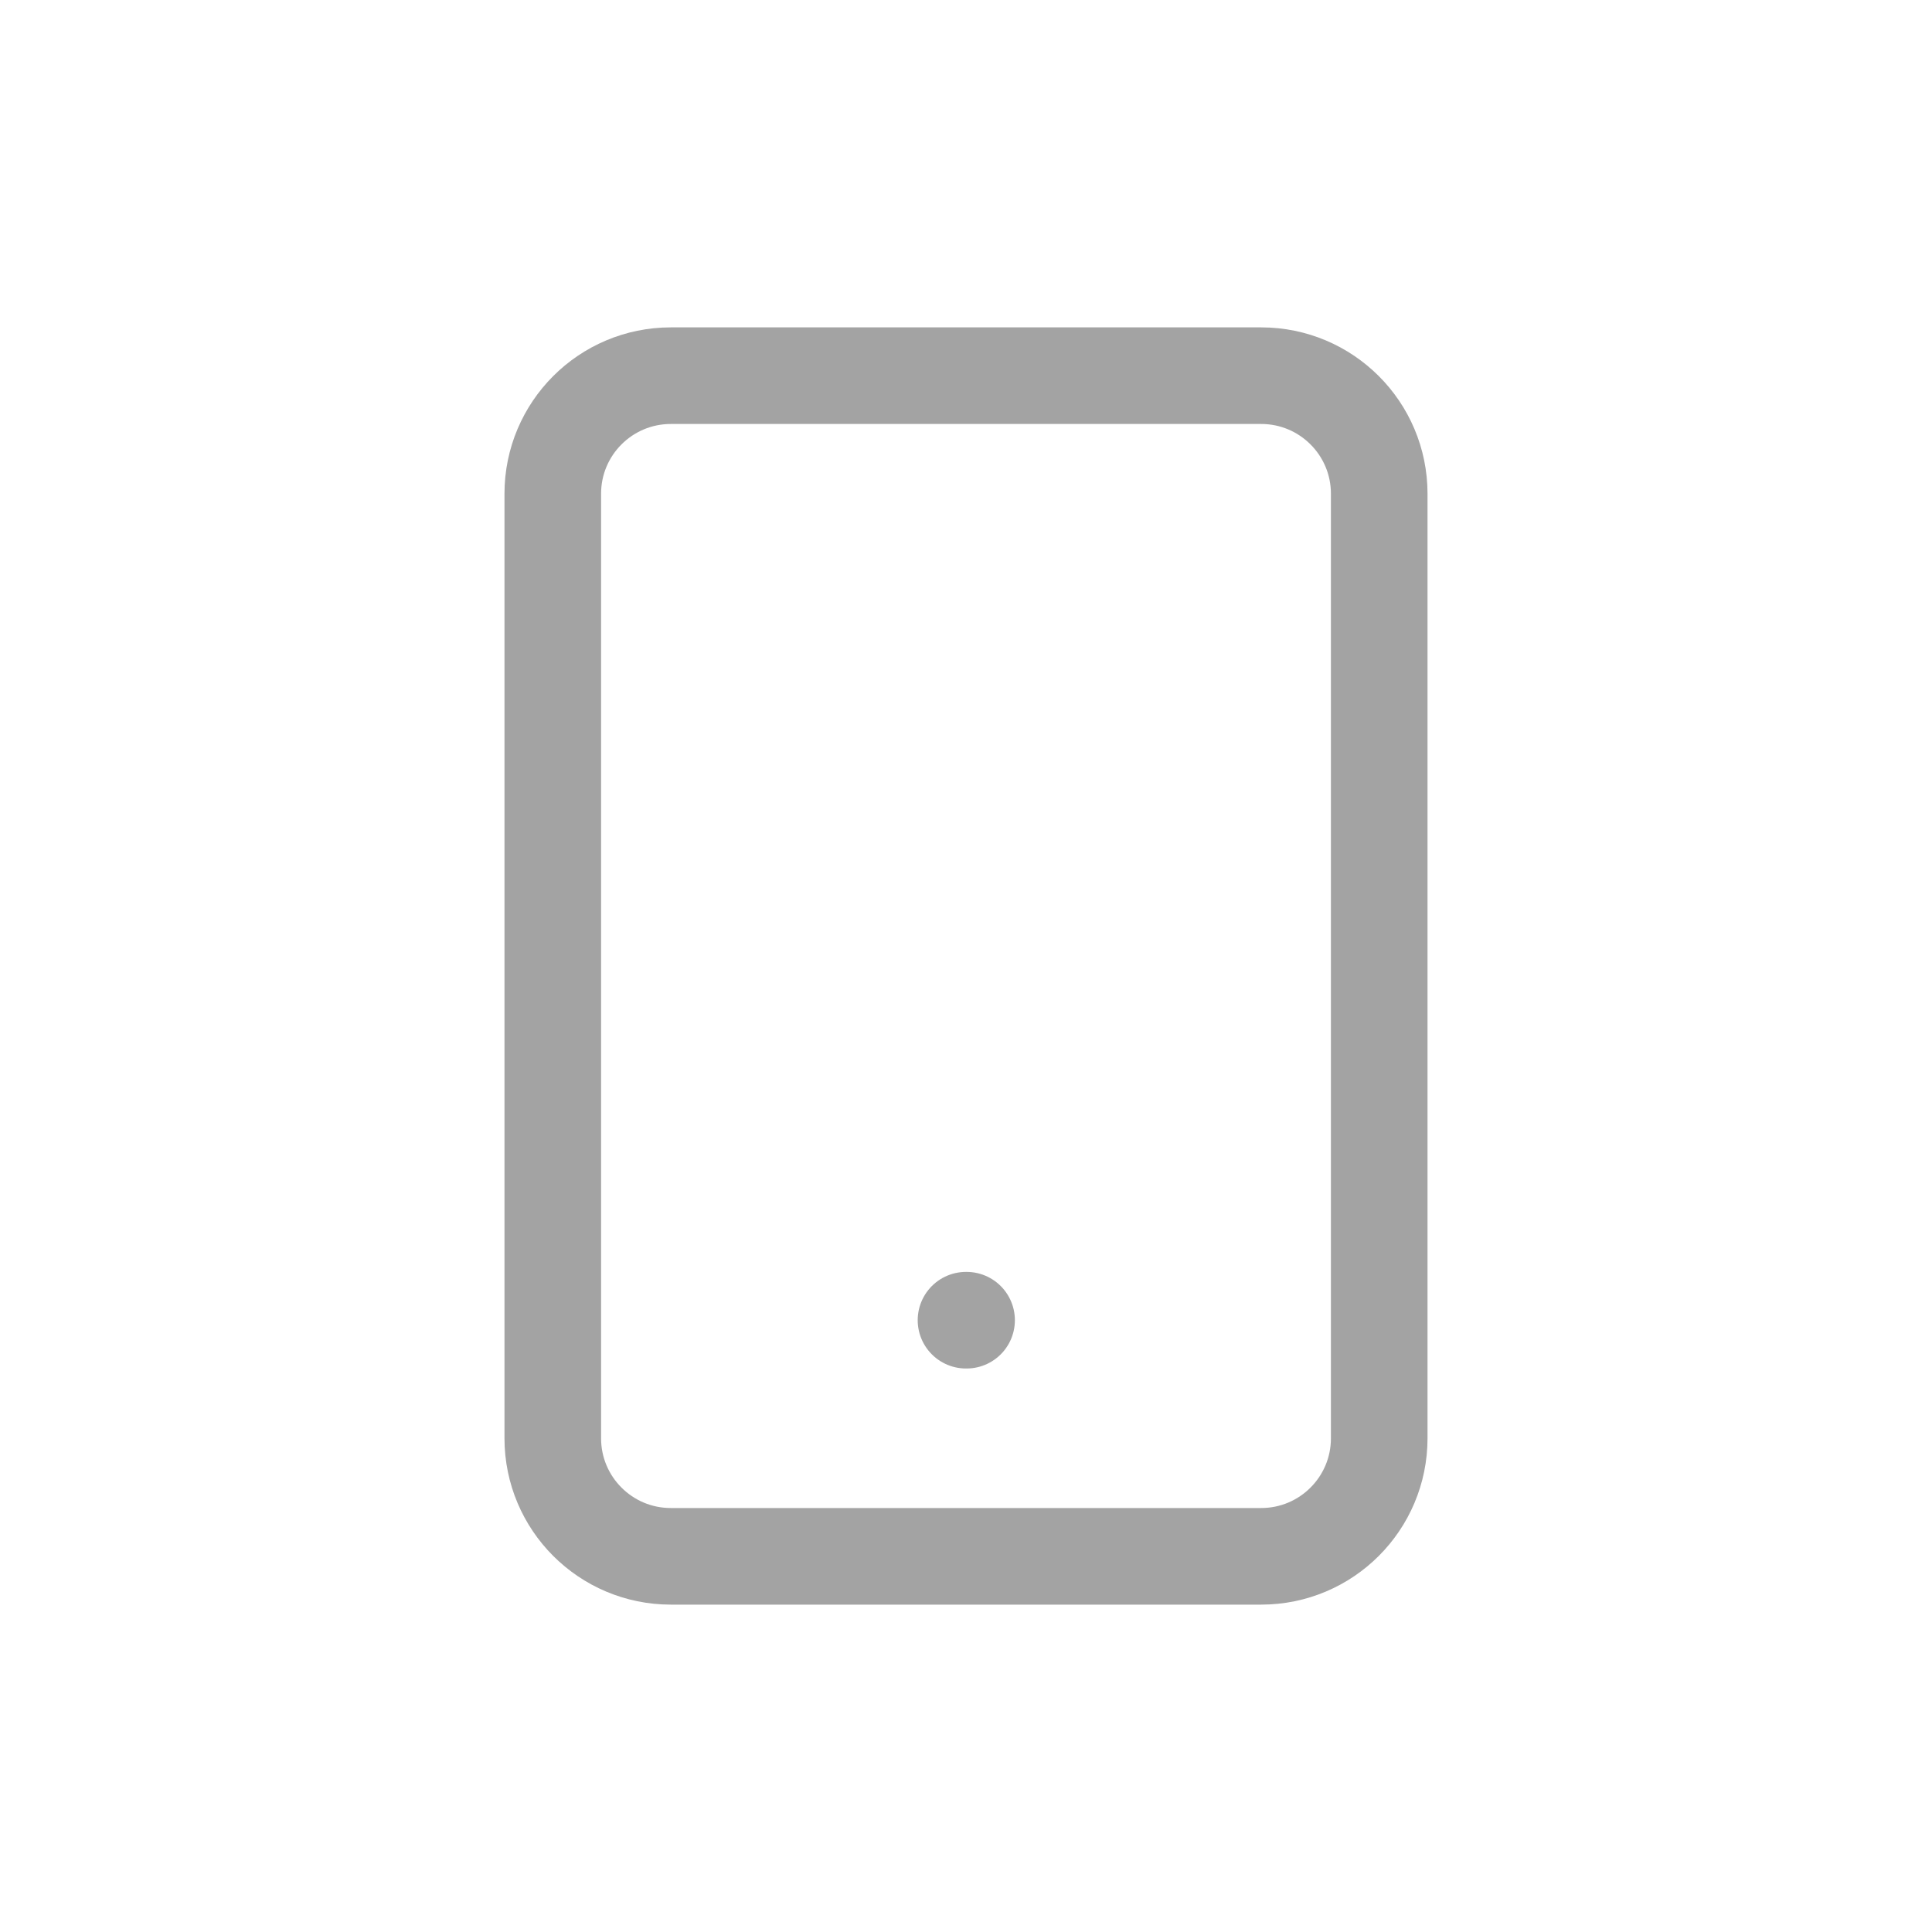 <svg width="60" height="60" viewBox="0 0 60 60" fill="none" xmlns="http://www.w3.org/2000/svg">
<path d="M30 41H30.018M20.833 11.667H39.167C41.192 11.667 42.833 13.308 42.833 15.333V44.667C42.833 46.692 41.192 48.333 39.167 48.333H20.833C18.808 48.333 17.167 46.692 17.167 44.667V15.333C17.167 13.308 18.808 11.667 20.833 11.667Z" stroke="#A3A3A3" stroke-width="3" stroke-linecap="round" stroke-linejoin="round"/>
</svg>

